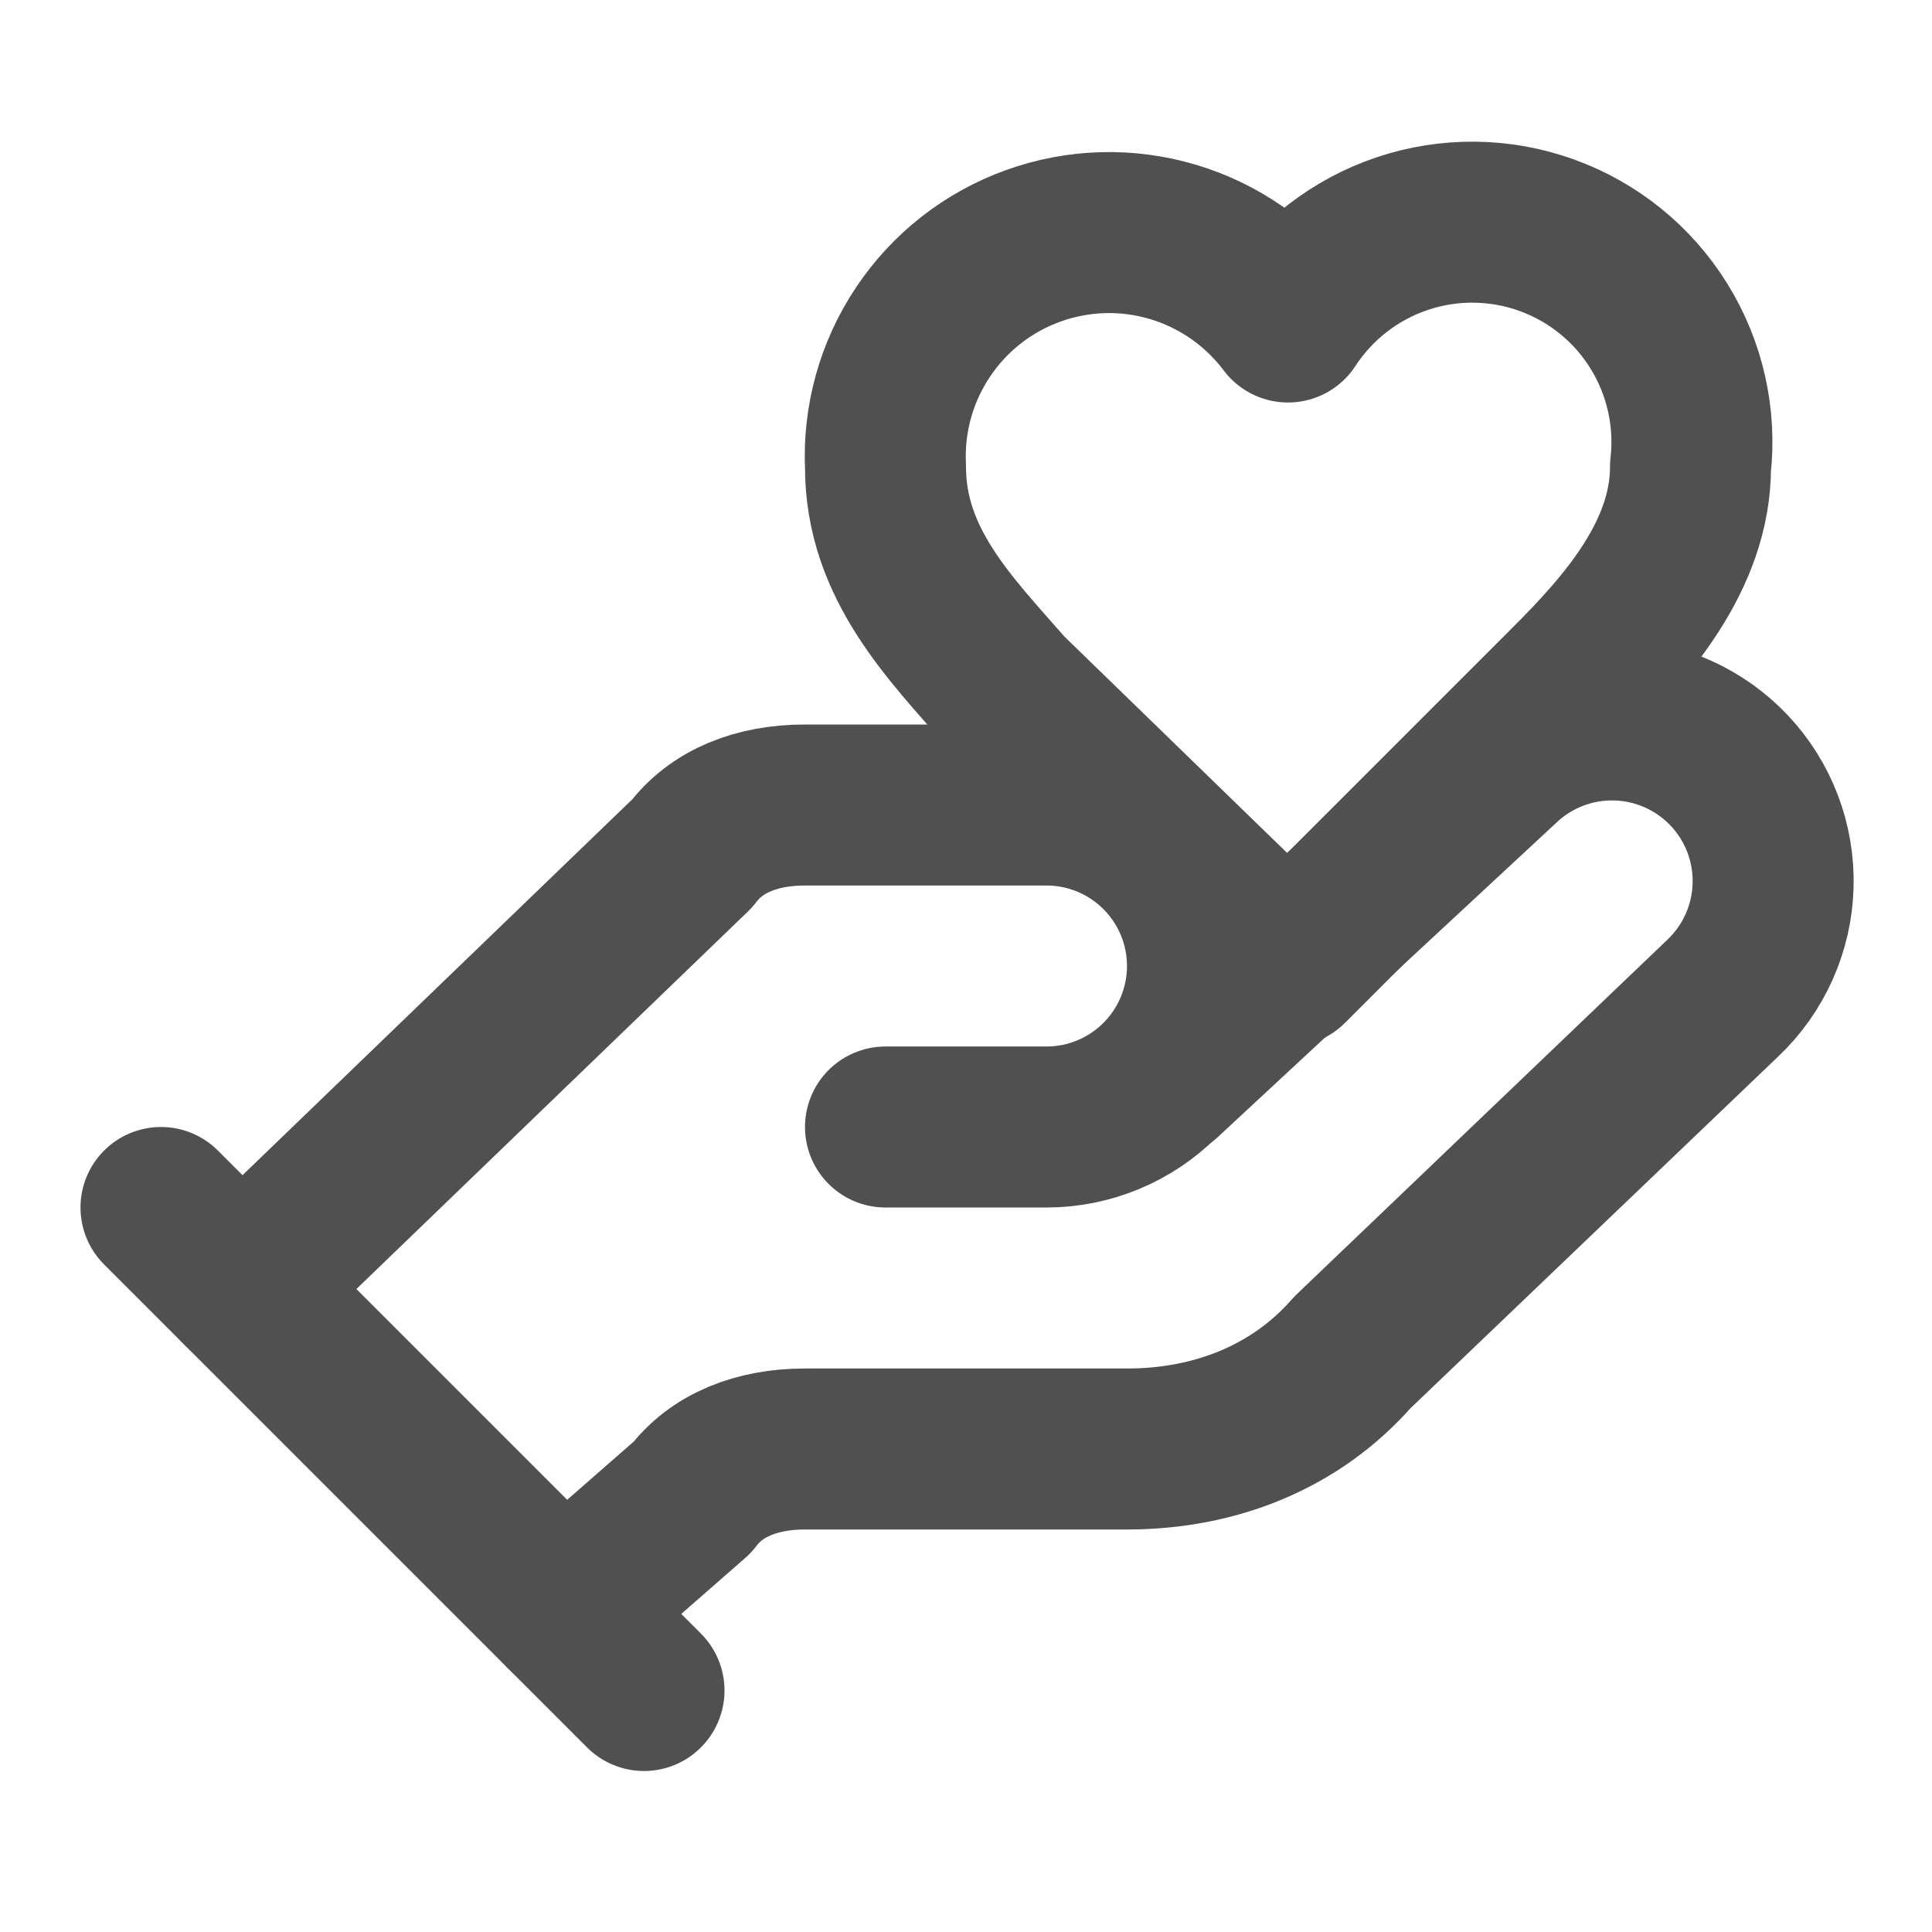 <?xml version="1.0" encoding="UTF-8"?> <svg xmlns="http://www.w3.org/2000/svg" width="24" height="24" viewBox="0 0 24 24" fill="none"><path d="M11 14H13C13.53 14 14.039 13.789 14.414 13.414C14.789 13.039 15 12.53 15 12C15 11.47 14.789 10.961 14.414 10.586C14.039 10.211 13.53 10 13 10H10C9.4 10 8.9 10.2 8.6 10.6L3 16" stroke="#505050" stroke-width="2" stroke-linecap="round" stroke-linejoin="round"></path><path d="M7 20L8.6 18.6C8.9 18.2 9.4 18 10 18H14C15.1 18 16.1 17.6 16.8 16.8L21.4 12.4C21.786 12.035 22.011 11.532 22.026 11.002C22.041 10.471 21.845 9.956 21.48 9.57C21.115 9.184 20.612 8.959 20.082 8.944C19.551 8.929 19.036 9.125 18.65 9.49L14.45 13.39" stroke="#505050" stroke-width="2" stroke-linecap="round" stroke-linejoin="round"></path><path d="M2 15L8 21" stroke="#505050" stroke-width="2" stroke-linecap="round" stroke-linejoin="round"></path><path d="M19.5 8.5C20.2 7.8 21 6.9 21 5.8C21.07 5.189 20.931 4.572 20.607 4.05C20.283 3.527 19.791 3.129 19.212 2.921C18.634 2.713 18.002 2.706 17.419 2.902C16.836 3.098 16.336 3.485 16 4C15.643 3.525 15.143 3.176 14.574 3.006C14.004 2.835 13.395 2.852 12.835 3.054C12.276 3.255 11.796 3.63 11.466 4.125C11.135 4.619 10.972 5.206 11 5.8C11 7 11.8 7.8 12.5 8.6L16 12L19.5 8.5Z" stroke="#505050" stroke-width="2" stroke-linecap="round" stroke-linejoin="round"></path></svg> 